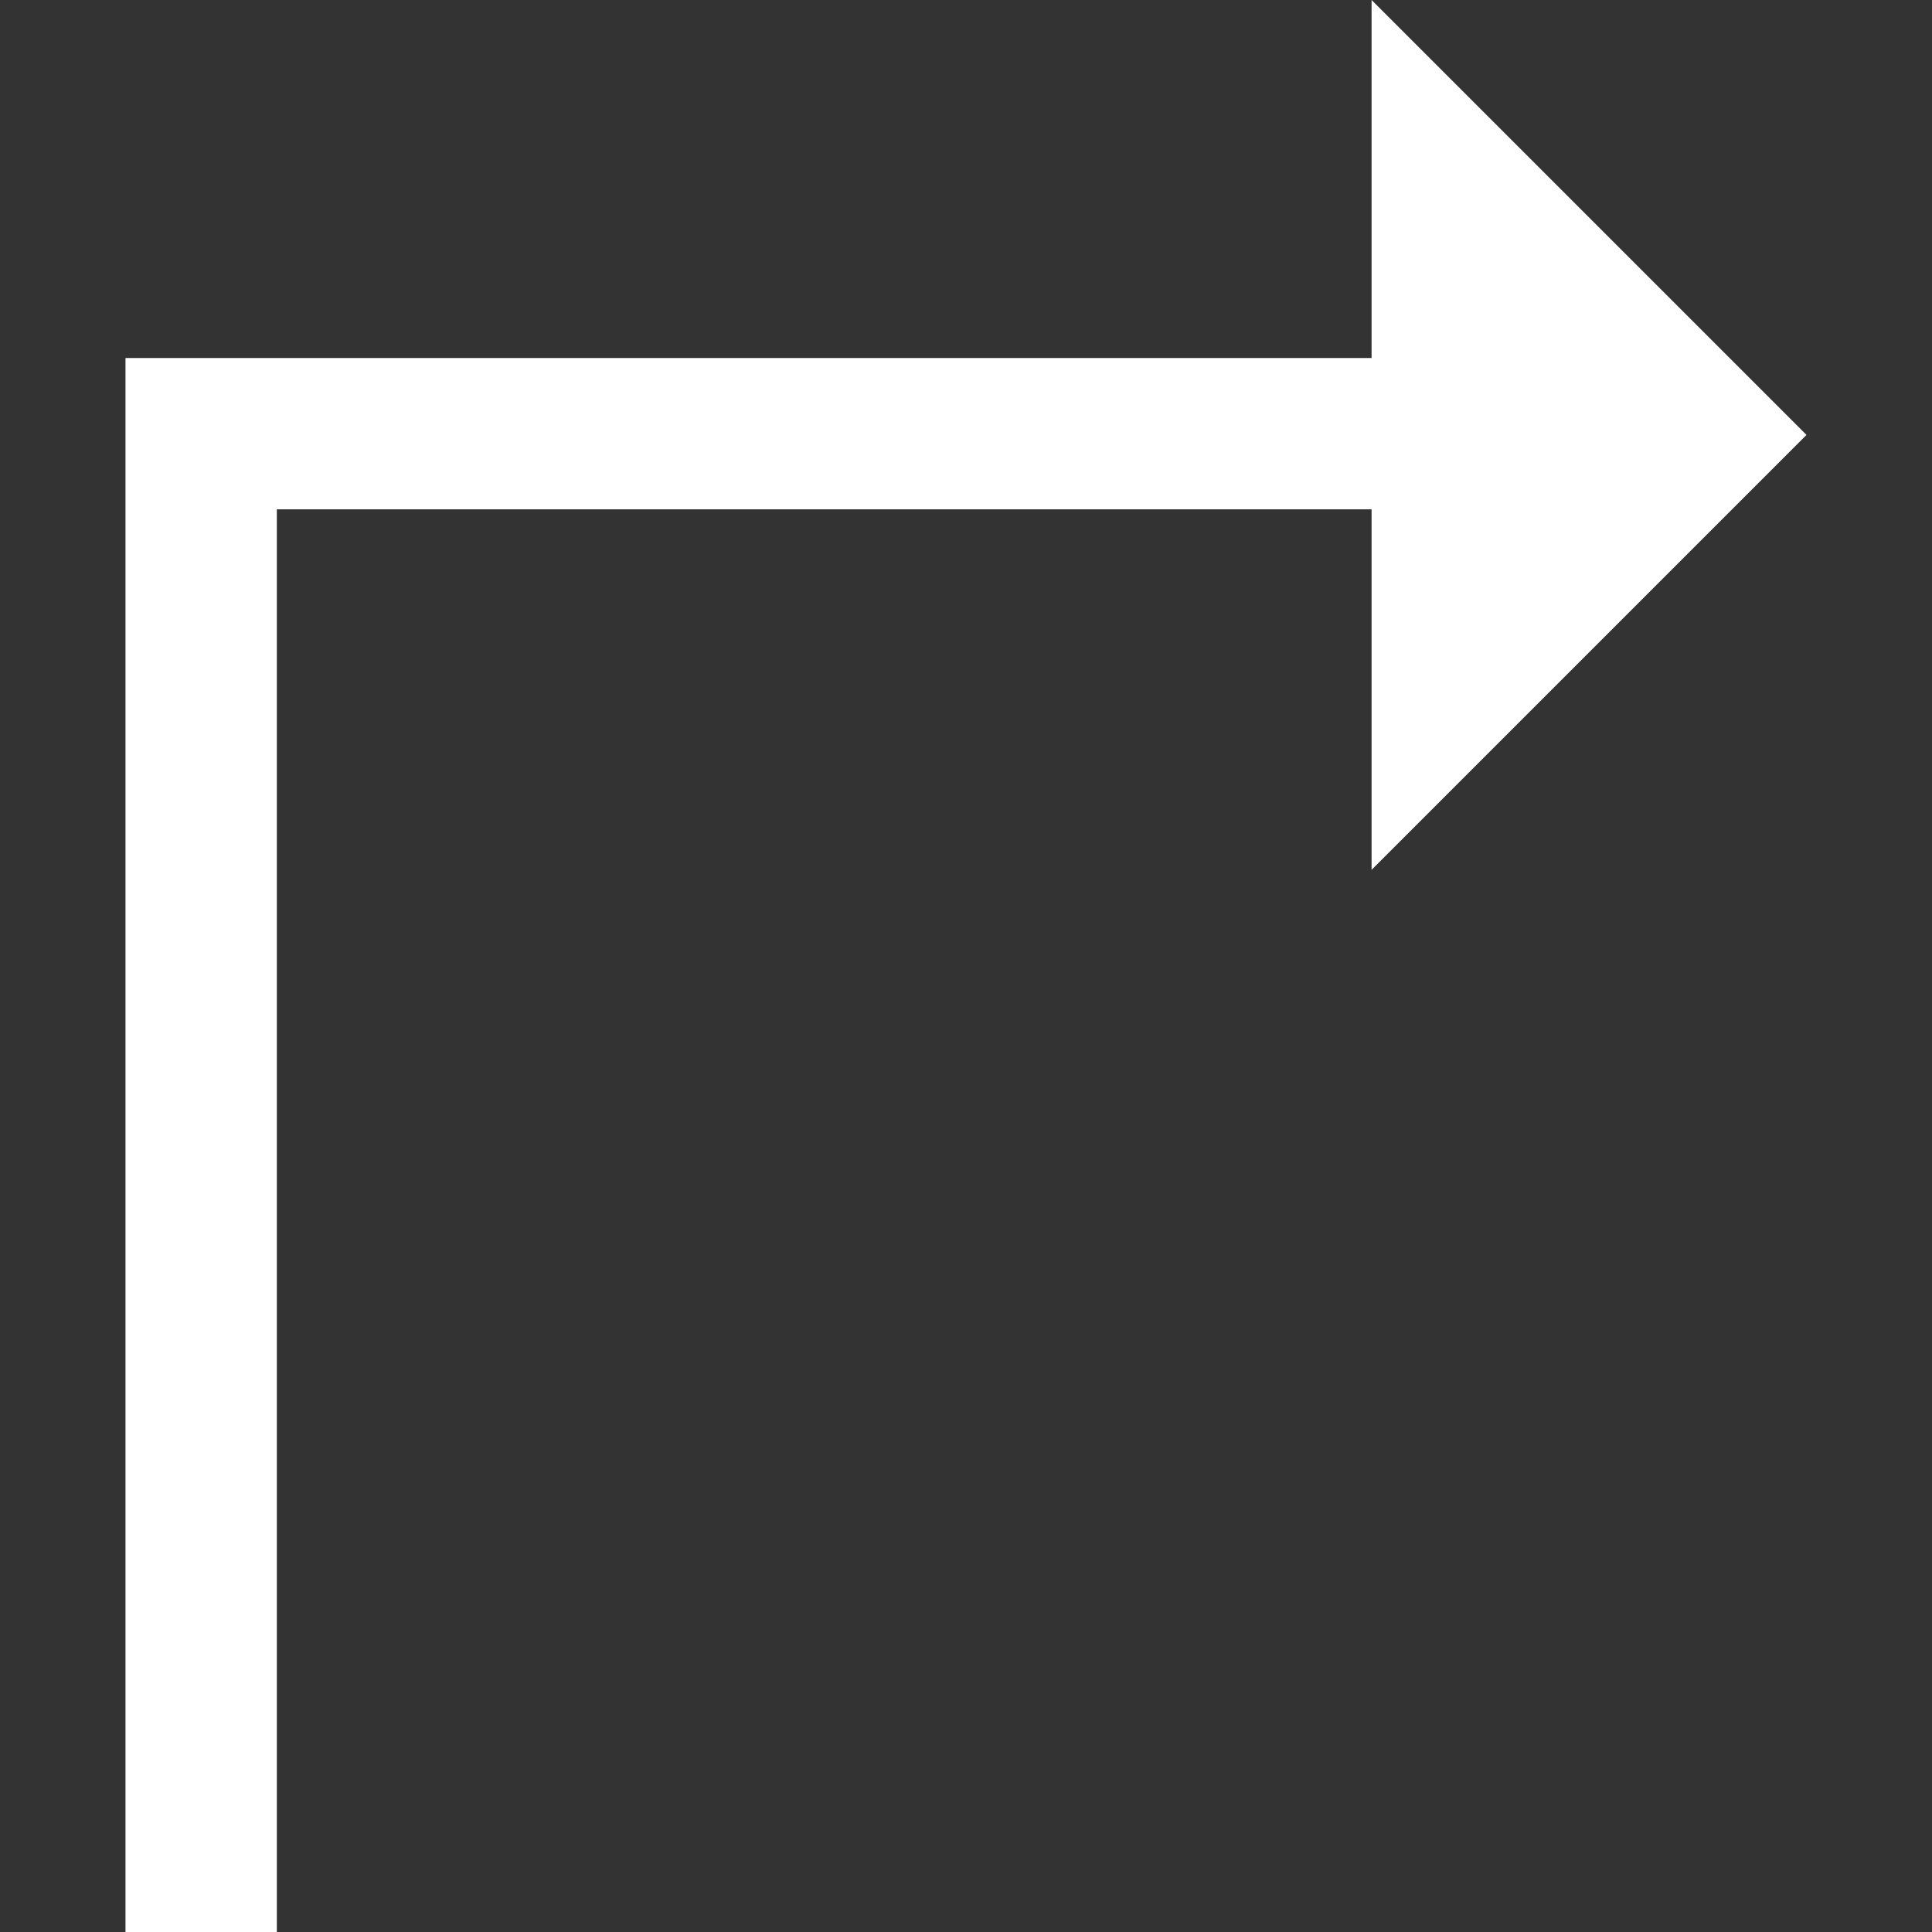 <?xml version="1.0" encoding="UTF-8"?> <svg xmlns="http://www.w3.org/2000/svg" xmlns:xlink="http://www.w3.org/1999/xlink" fill="#ffffff" height="800px" width="800px" version="1.1" id="Layer_1" viewBox="0 0 382.975 382.975" xml:space="preserve"><rect x="0" y="0" width="382.975" height="382.975" fill="#333333" stroke="none"/> <g id="SVGRepo_bgCarrier" stroke-width="0"></g> <g id="SVGRepo_tracerCarrier" stroke-linecap="round" stroke-linejoin="round"></g> <g id="SVGRepo_iconCarrier"> <polygon points="358.098,86.213 271.885,0 271.885,70.967 24.877,70.967 24.877,382.975 54.877,382.975 54.877,100.967 271.885,100.967 271.885,172.427 "></polygon> </g> </svg> 